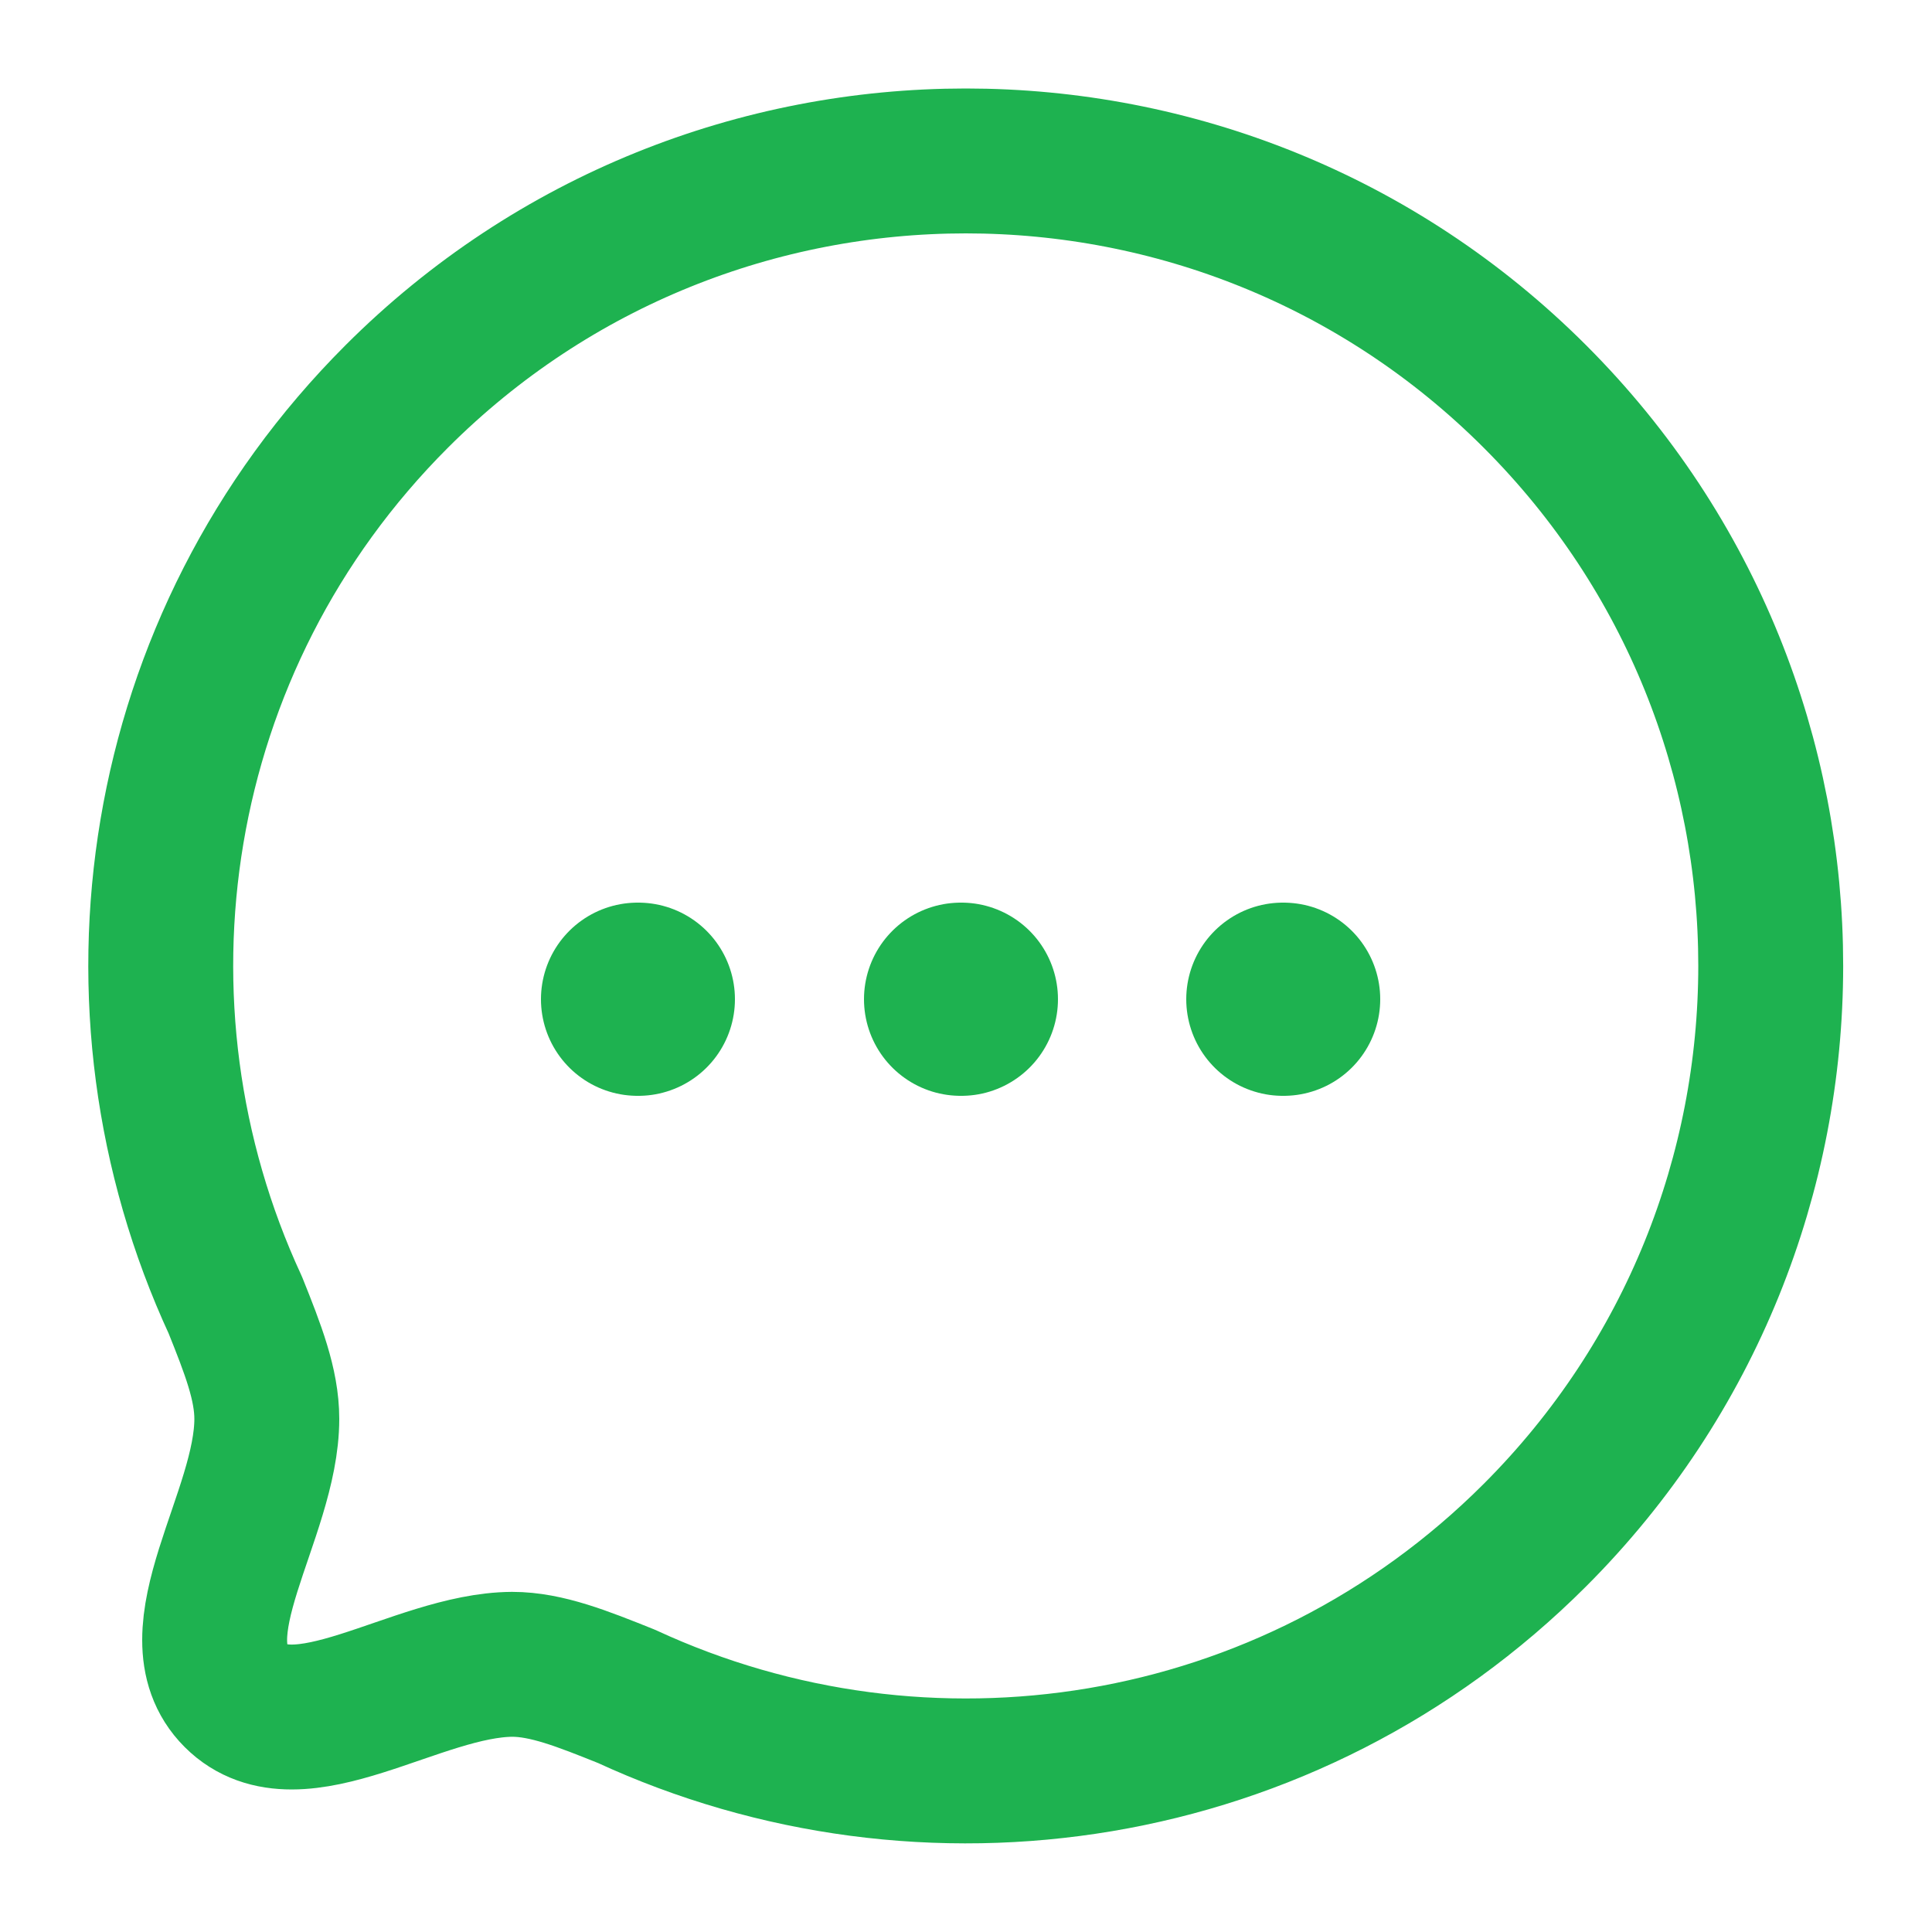 <svg width="20" height="20" viewBox="0 0 20 20" fill="none" xmlns="http://www.w3.org/2000/svg">
<path fill-rule="evenodd" clip-rule="evenodd" d="M15.89 15.891C13.343 18.438 9.572 18.988 6.486 17.561C6.03 17.378 5.657 17.229 5.302 17.229C4.313 17.235 3.082 18.194 2.442 17.555C1.802 16.915 2.762 15.683 2.762 14.688C2.762 14.333 2.619 13.966 2.436 13.51C1.008 10.424 1.559 6.652 4.106 4.105C7.357 0.853 12.639 0.853 15.89 4.105C19.147 7.362 19.141 12.639 15.89 15.891Z" stroke="#1EB250" stroke-width="1.5" stroke-linecap="round" stroke-linejoin="round"/>
<path d="M13.28 10.344H13.288" stroke="#1EB250" stroke-width="2" stroke-linecap="round" stroke-linejoin="round"/>
<path d="M9.944 10.344H9.952" stroke="#1EB250" stroke-width="2" stroke-linecap="round" stroke-linejoin="round"/>
<path d="M6.6 10.344H6.608" stroke="#1EB250" stroke-width="2" stroke-linecap="round" stroke-linejoin="round"/>
</svg>
